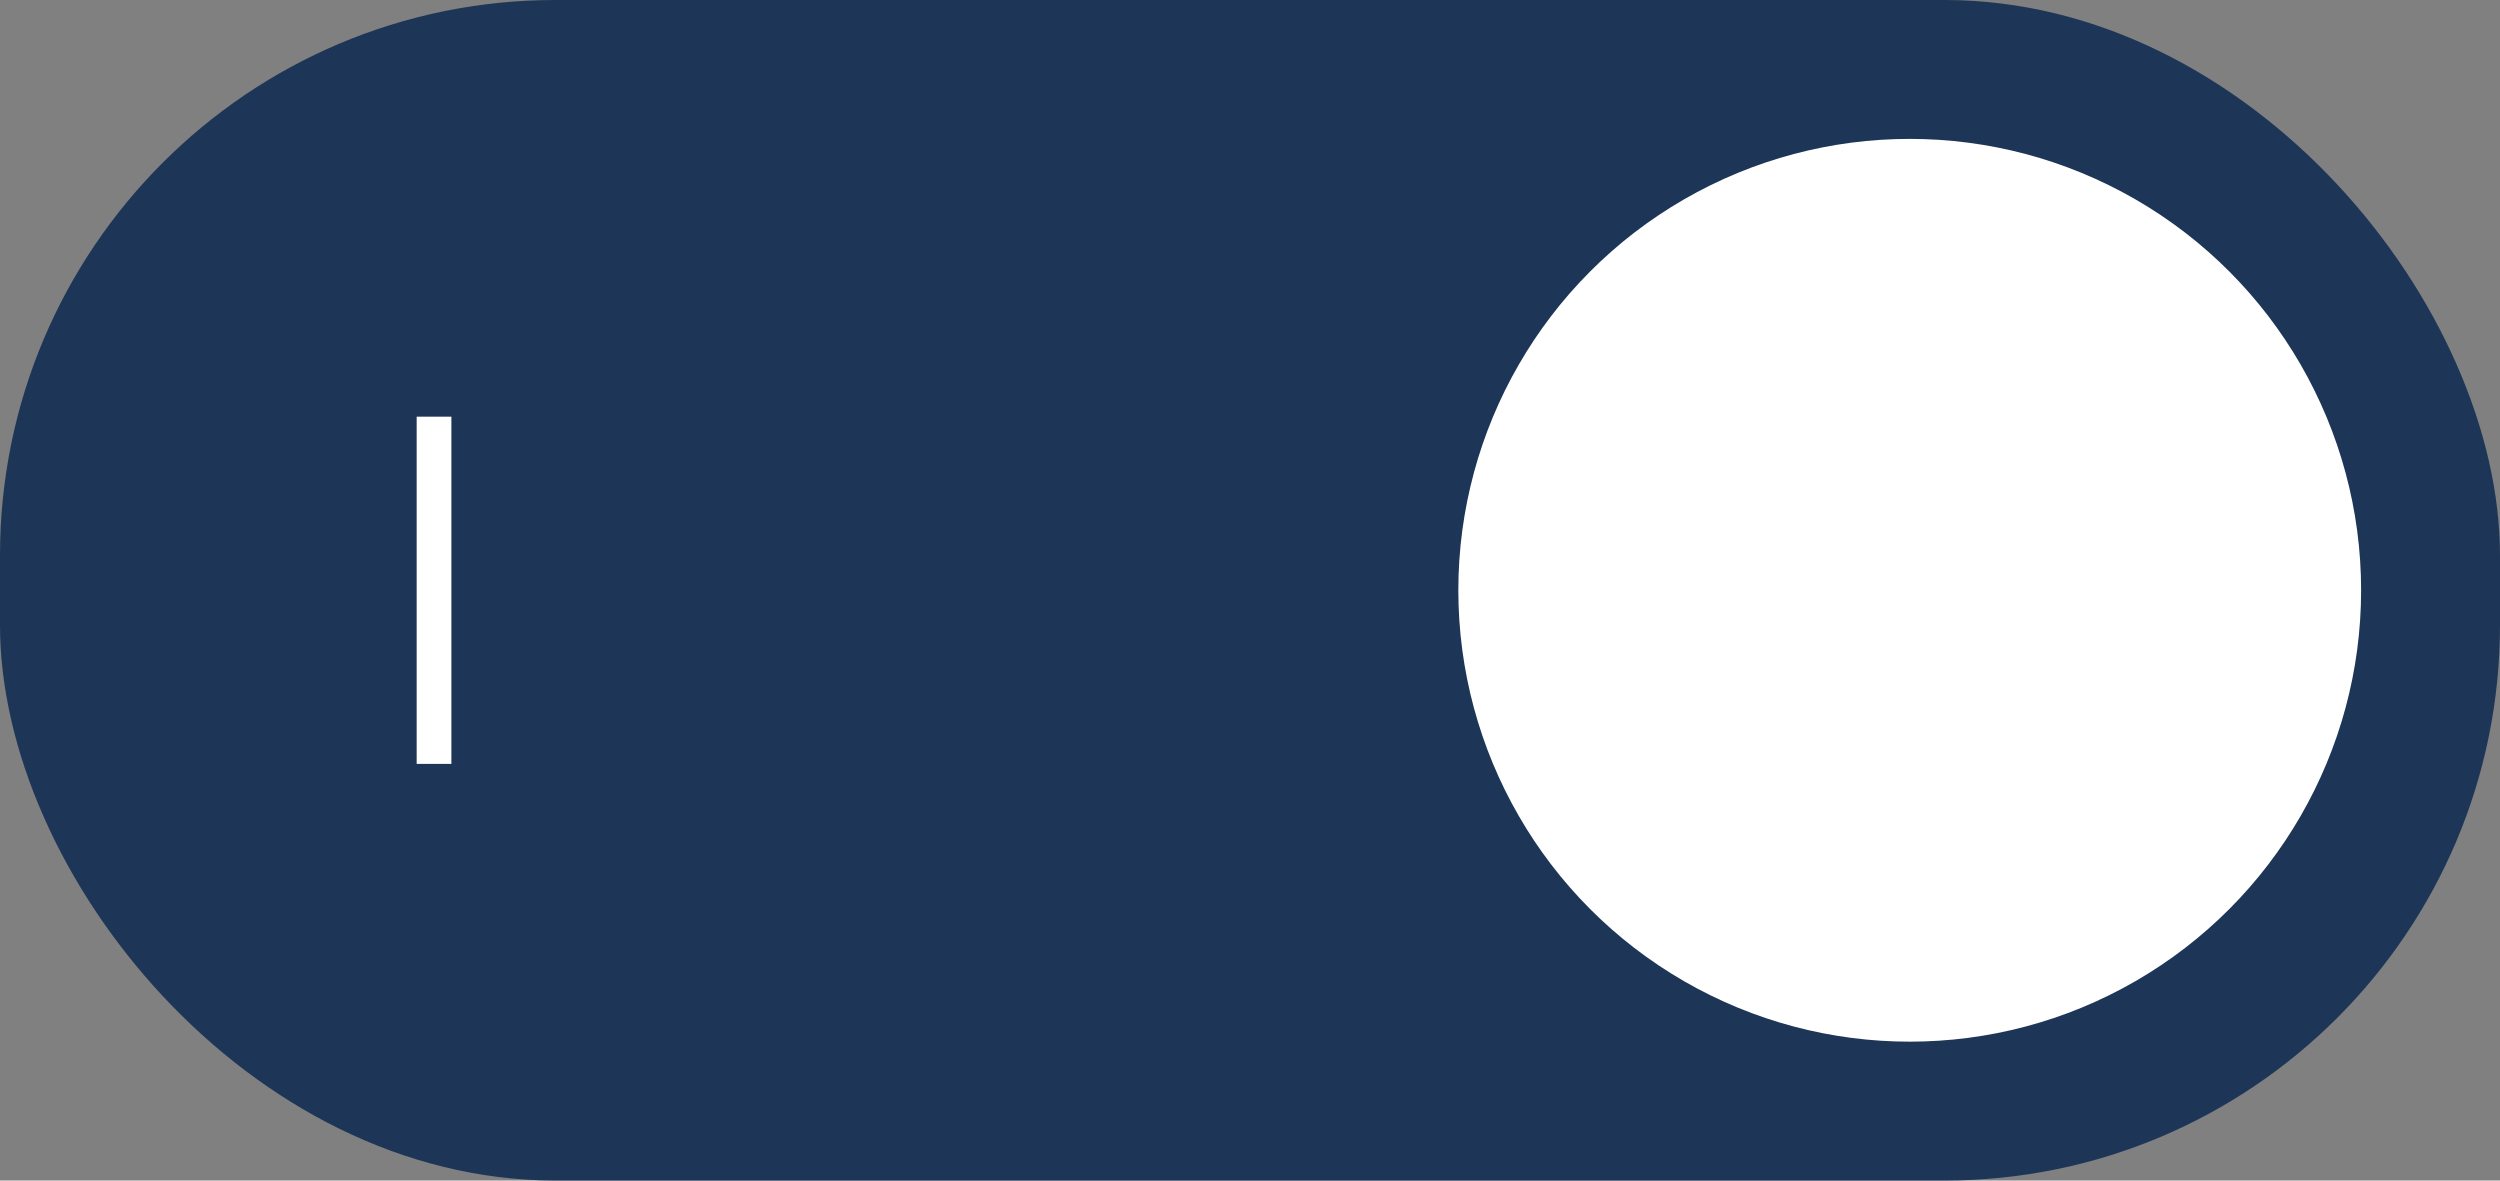 <svg xmlns="http://www.w3.org/2000/svg" width="72" height="34" viewBox="0 0 72 34" fill="none"><rect x="0" y="0" width="72" height="34" fill="#808080" stroke="none"/><rect width="72" height="34" rx="16" fill="#1D3557"></rect><circle cx="55" cy="17" r="13" fill="white"></circle><line x1="12.5" y1="12" x2="12.5" y2="22" stroke="white"></line></svg>
